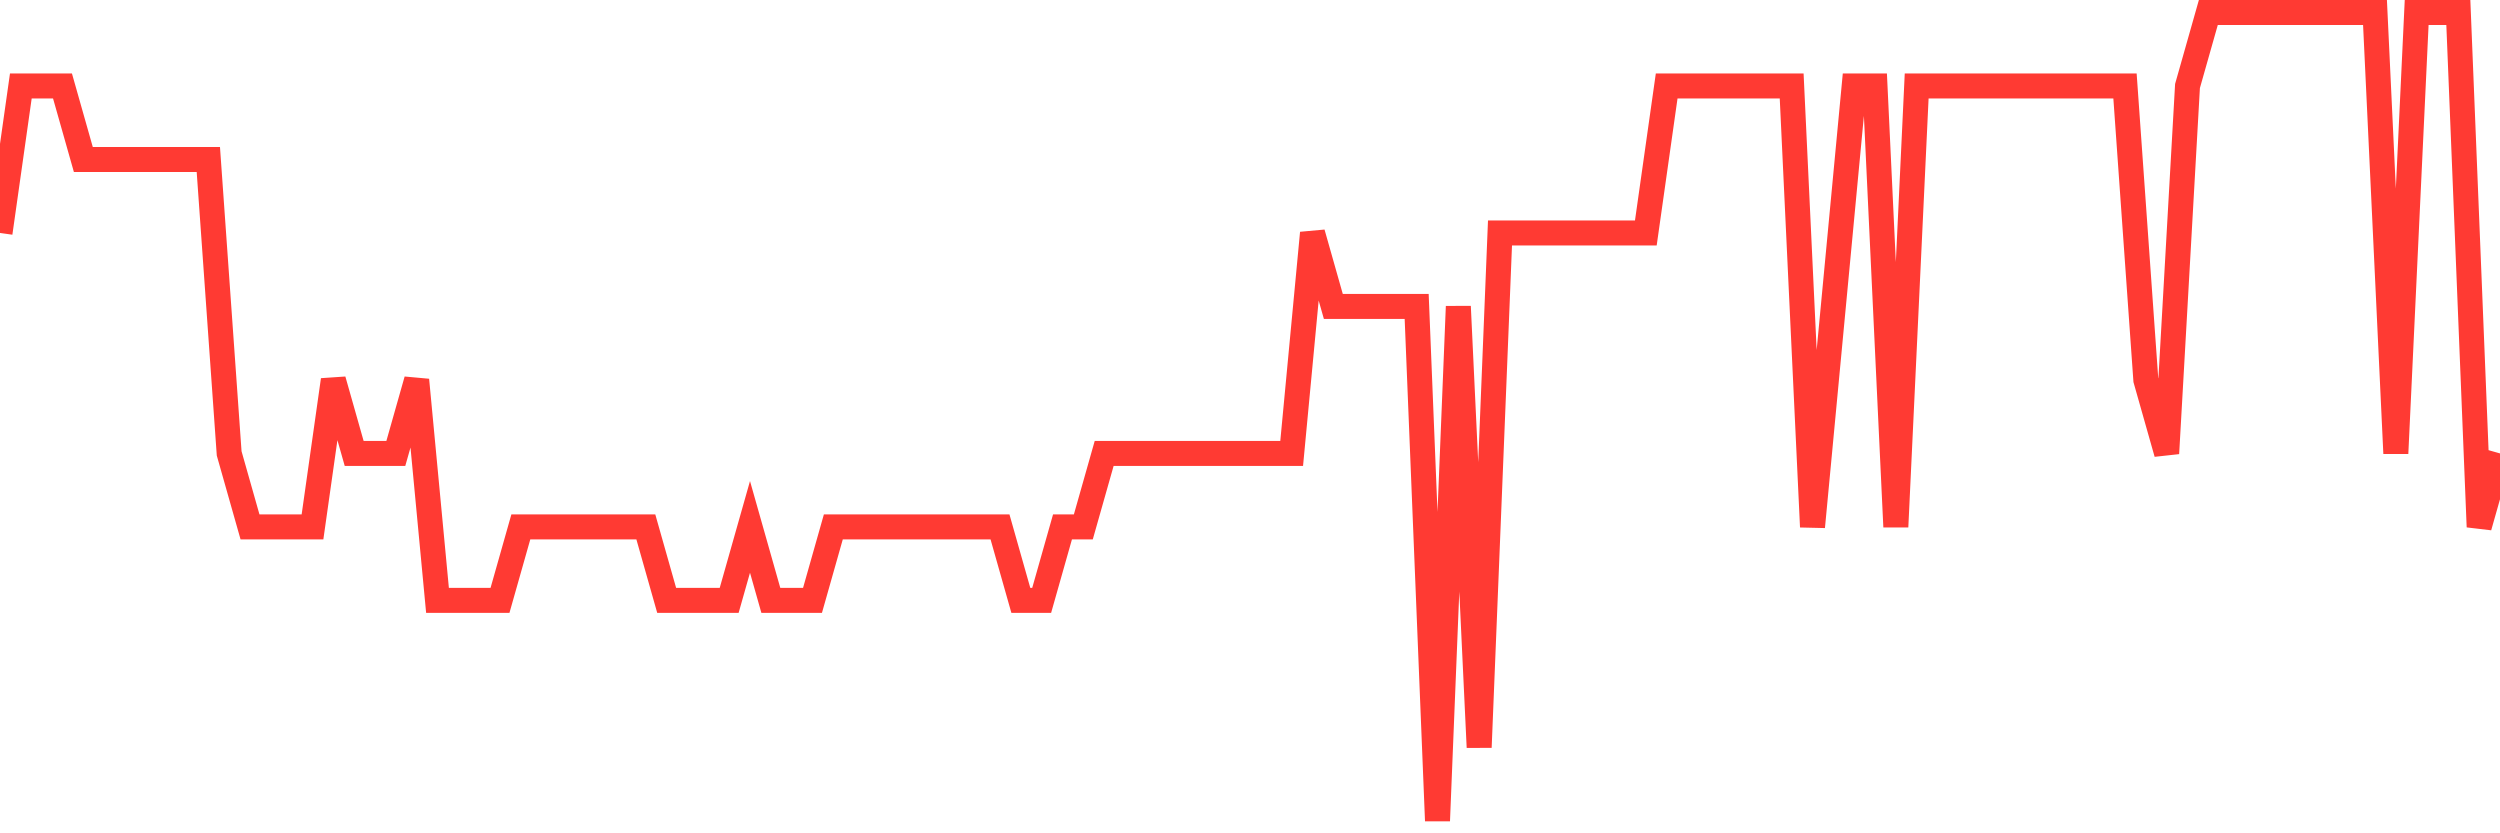 <svg
  xmlns="http://www.w3.org/2000/svg"
  xmlns:xlink="http://www.w3.org/1999/xlink"
  width="120"
  height="40"
  viewBox="0 0 120 40"
  preserveAspectRatio="none"
>
  <polyline
    points="0,11.182 1,4.127 2,4.127 3,4.127 4,7.655 5,7.655 6,7.655 7,7.655 8,7.655 9,7.655 10,7.655 11,21.764 12,25.291 13,25.291 14,25.291 15,25.291 16,18.236 17,21.764 18,21.764 19,21.764 20,18.236 21,28.818 22,28.818 23,28.818 24,28.818 25,25.291 26,25.291 27,25.291 28,25.291 29,25.291 30,25.291 31,25.291 32,28.818 33,28.818 34,28.818 35,28.818 36,25.291 37,28.818 38,28.818 39,28.818 40,25.291 41,25.291 42,25.291 43,25.291 44,25.291 45,25.291 46,25.291 47,25.291 48,25.291 49,28.818 50,28.818 51,25.291 52,25.291 53,21.764 54,21.764 55,21.764 56,21.764 57,21.764 58,21.764 59,21.764 60,21.764 61,21.764 62,21.764 63,11.182 64,14.709 65,14.709 66,14.709 67,14.709 68,14.709 69,39.4 70,14.709 71,35.873 72,11.182 73,11.182 74,11.182 75,11.182 76,11.182 77,11.182 78,11.182 79,11.182 80,4.127 81,4.127 82,4.127 83,4.127 84,4.127 85,4.127 86,4.127 87,25.291 88,14.709 89,4.127 90,4.127 91,25.291 92,4.127 93,4.127 94,4.127 95,4.127 96,4.127 97,4.127 98,4.127 99,4.127 100,4.127 101,4.127 102,4.127 103,18.236 104,21.764 105,4.127 106,0.6 107,0.6 108,0.6 109,0.6 110,0.6 111,0.6 112,0.6 113,0.6 114,0.6 115,21.764 116,0.6 117,0.6 118,0.6 119,25.291 120,21.764"
    fill="none"
    stroke="#ff3a33"
    stroke-width="1.2"
  >
  </polyline>
</svg>